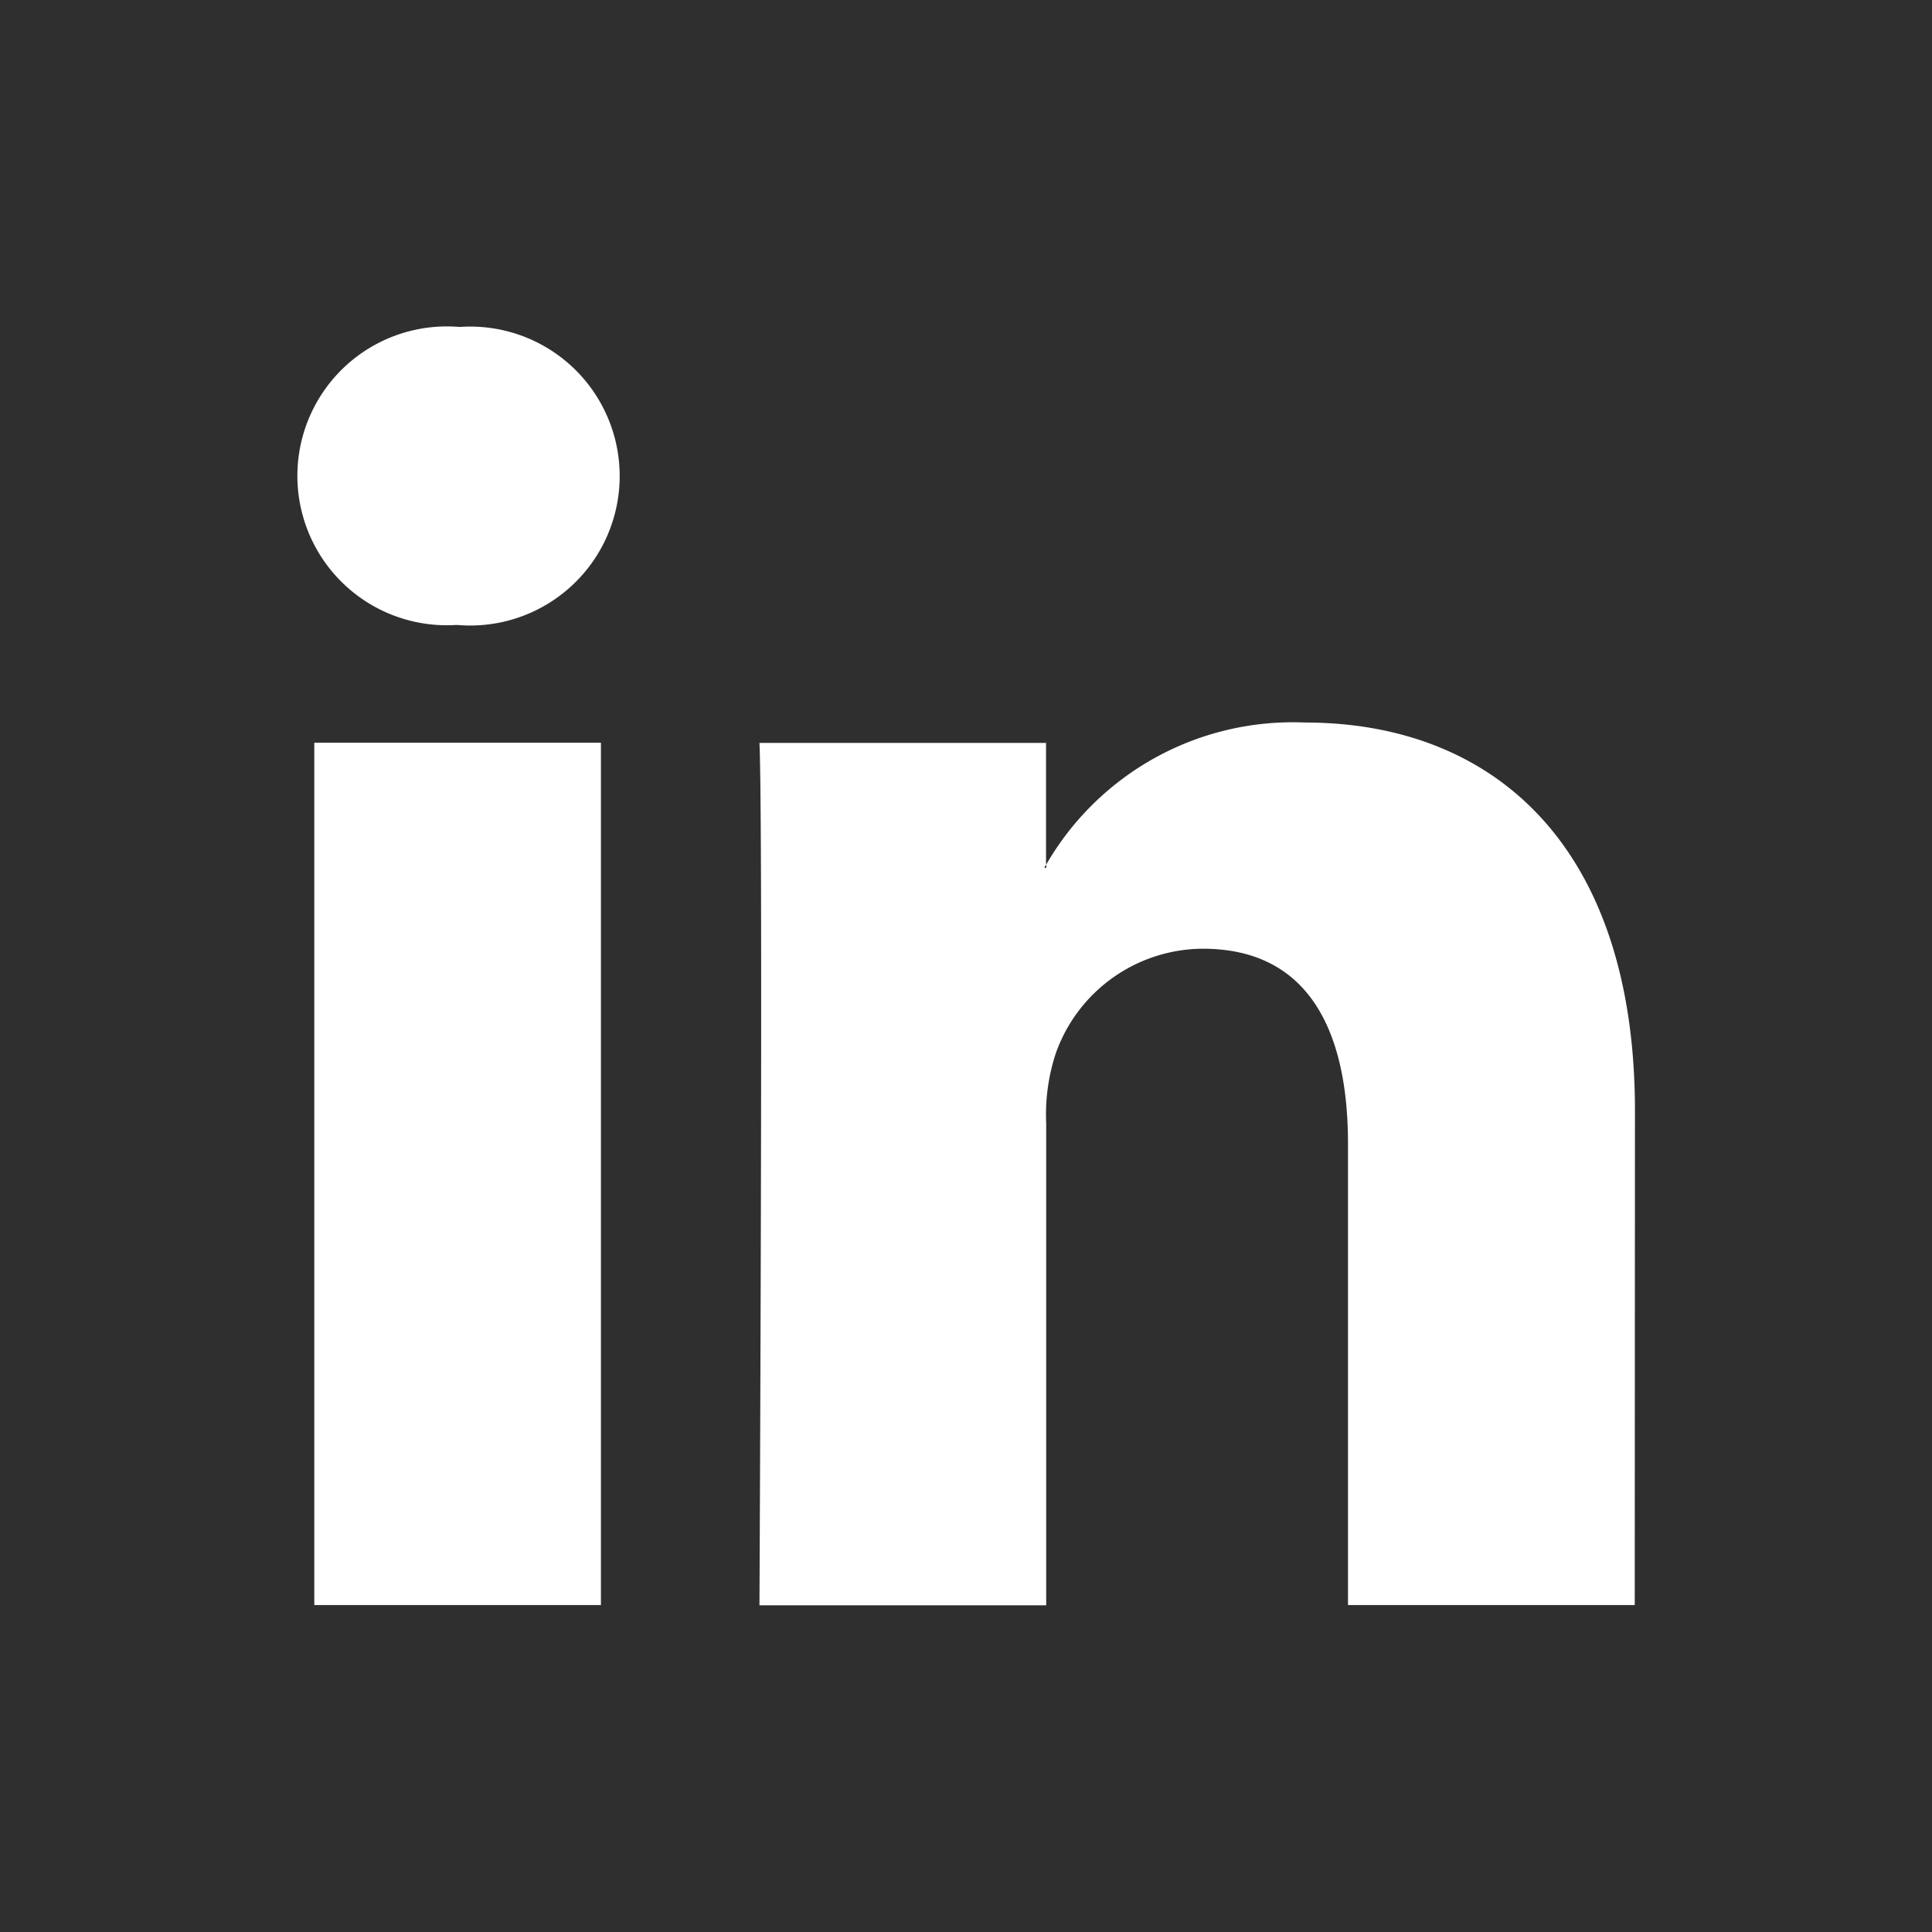 <svg id="linkedin-svgrepo-com_1_" data-name="linkedin-svgrepo-com (1)" xmlns="http://www.w3.org/2000/svg" width="35.831" height="35.831" viewBox="0 0 35.831 35.831">
  <path id="Tracciato_159" data-name="Tracciato 159" d="M245.993,203.737v-.052c-.011.018-.026.035-.035.052Z" transform="translate(-226.589 -187.645)" fill-rule="evenodd"/>
  <path id="Tracciato_160" data-name="Tracciato 160" d="M0,0V35.831H35.831V0ZM11.145,29.767H5.829V13.774h5.316ZM8.487,11.591H8.452a2.771,2.771,0,1,1,.07-5.527,2.772,2.772,0,1,1-.035,5.527ZM30.318,29.767H25V21.211c0-2.149-.768-3.616-2.693-3.616a2.908,2.908,0,0,0-2.728,1.945,3.643,3.643,0,0,0-.176,1.3v8.932H14.085s.071-14.493,0-15.994H19.4V16.04A5.281,5.281,0,0,1,24.2,13.4c3.5,0,6.122,2.285,6.122,7.2Z" fill="#2f2f2f" fill-rule="evenodd"/>
</svg>
